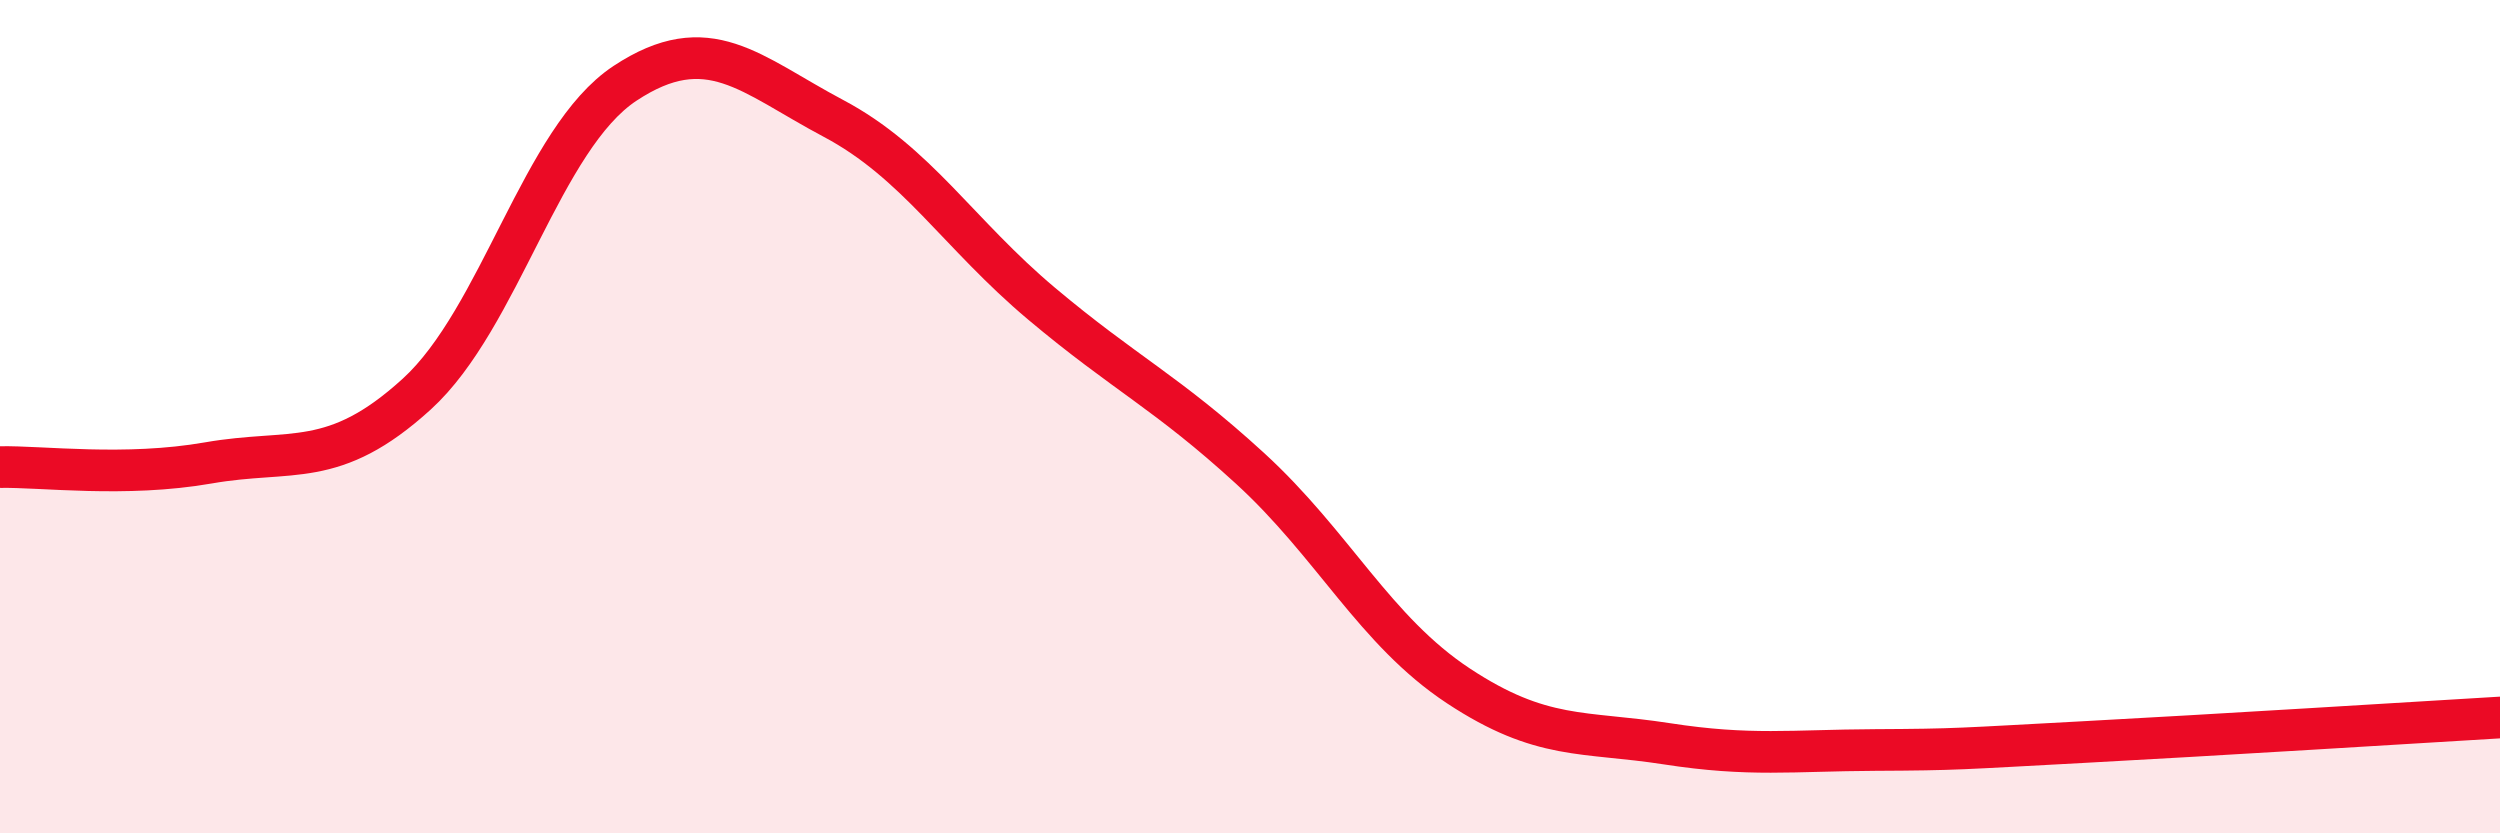 
    <svg width="60" height="20" viewBox="0 0 60 20" xmlns="http://www.w3.org/2000/svg">
      <path
        d="M 0,11.21 C 1,11.19 3,11.46 5,11.11 C 7,10.76 8,11.28 10,9.46 C 12,7.64 13,3.32 15,2 C 17,0.68 18,1.78 20,2.84 C 22,3.9 23,5.61 25,7.29 C 27,8.97 28,9.41 30,11.24 C 32,13.07 33,15.14 35,16.46 C 37,17.78 38,17.54 40,17.85 C 42,18.16 43,18.01 45,18 C 47,17.99 47,17.97 50,17.81 C 53,17.65 58,17.34 60,17.22L60 20L0 20Z"
        fill="#EB0A25"
        opacity="0.1"
        stroke-linecap="round"
        stroke-linejoin="round"
      />
      <path
        d="M 0,11.21 C 1,11.19 3,11.46 5,11.11 C 7,10.76 8,11.28 10,9.46 C 12,7.64 13,3.32 15,2 C 17,0.68 18,1.78 20,2.84 C 22,3.9 23,5.61 25,7.29 C 27,8.97 28,9.41 30,11.24 C 32,13.07 33,15.14 35,16.46 C 37,17.78 38,17.54 40,17.85 C 42,18.16 43,18.01 45,18 C 47,17.99 47,17.97 50,17.81 C 53,17.65 58,17.34 60,17.22"
        stroke="#EB0A25"
        stroke-width="1"
        fill="none"
        stroke-linecap="round"
        stroke-linejoin="round"
      />
    </svg>
  